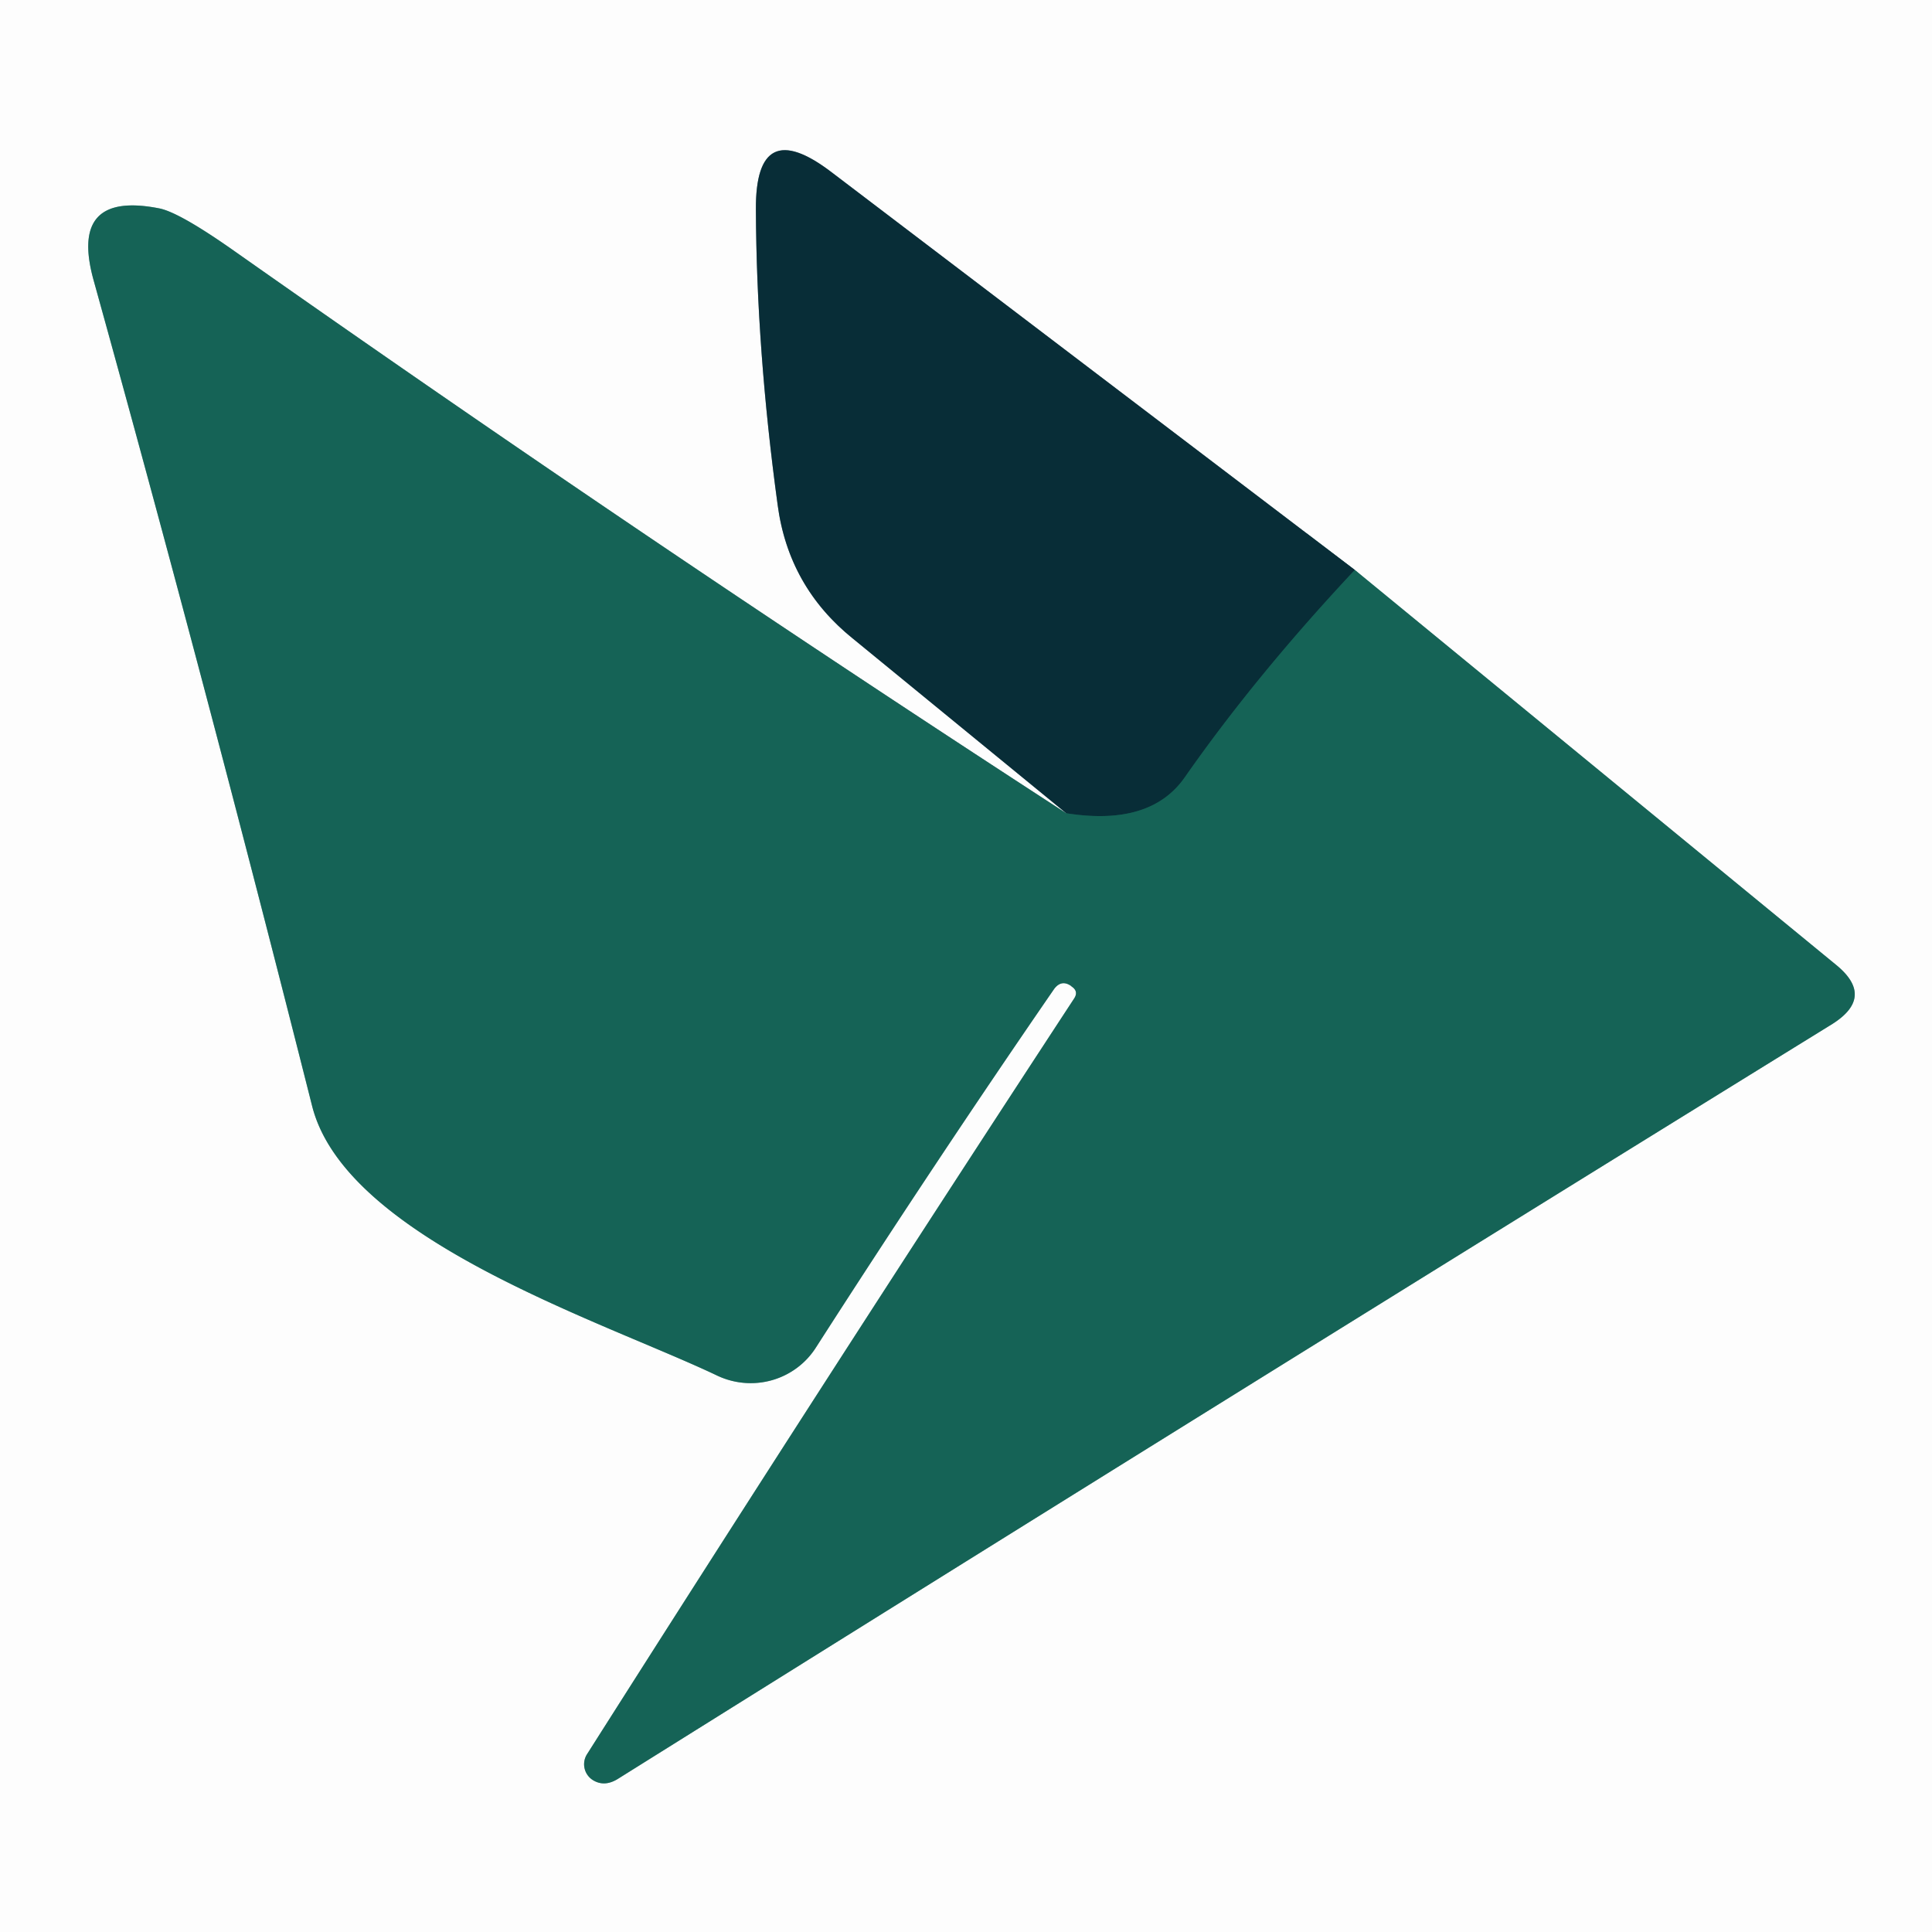 <?xml version="1.0" encoding="UTF-8" standalone="no"?>
<!DOCTYPE svg PUBLIC "-//W3C//DTD SVG 1.1//EN" "http://www.w3.org/Graphics/SVG/1.1/DTD/svg11.dtd">
<svg xmlns="http://www.w3.org/2000/svg" version="1.1" viewBox="0.00 0.00 32.00 32.00">
<rect x="0.00" y="0.00" width="32.00" height="32.00" fill="#808080" stroke="none"/>
<g stroke-width="2.00" fill="none" stroke-linecap="butt">
<path stroke="#89b0aa" vector-effect="non-scaling-stroke" d="
  M 17.66 13.47
  Q 10.66 8.93 3.87 4.15
  Q 2.96 3.51 2.63 3.45
  Q 1.14 3.16 1.55 4.64
  Q 3.39 11.27 5.17 18.32
  C 5.73 20.53 10.00 21.89 11.87 22.78
  A 1.29 1.28 28.9 0 0 13.52 22.31
  Q 15.51 19.21 17.46 16.38
  Q 17.58 16.22 17.74 16.33
  L 17.75 16.34
  Q 17.87 16.42 17.79 16.54
  Q 13.77 22.68 9.72 29.06
  A 0.31 0.31 0.0 0 0 9.83 29.49
  Q 10.02 29.60 10.24 29.46
  Q 20.31 23.16 30.35 16.96
  Q 31.06 16.51 30.41 15.98
  L 22.44 9.44"
/>
<path stroke="#83959a" vector-effect="non-scaling-stroke" d="
  M 22.44 9.44
  L 13.77 2.85
  Q 12.51 1.89 12.52 3.47
  Q 12.53 5.80 12.88 8.36
  Q 13.06 9.72 14.13 10.58
  L 17.66 13.47"
/>
<path stroke="#0f4847" vector-effect="non-scaling-stroke" d="
  M 22.44 9.44
  Q 20.80 11.19 19.62 12.88
  Q 19.05 13.69 17.66 13.47"
/>
</g>
<path fill="#fdfdfd" d="
  M 0.00 0.00
  L 32.00 0.00
  L 32.00 32.00
  L 0.00 32.00
  L 0.00 0.00
  Z
  M 17.66 13.47
  Q 10.66 8.93 3.87 4.15
  Q 2.96 3.51 2.63 3.45
  Q 1.14 3.16 1.55 4.64
  Q 3.39 11.27 5.17 18.32
  C 5.73 20.53 10.00 21.89 11.87 22.78
  A 1.29 1.28 28.9 0 0 13.52 22.31
  Q 15.51 19.21 17.46 16.38
  Q 17.58 16.22 17.74 16.33
  L 17.75 16.34
  Q 17.87 16.42 17.79 16.54
  Q 13.77 22.68 9.72 29.06
  A 0.31 0.31 0.0 0 0 9.83 29.49
  Q 10.02 29.60 10.24 29.46
  Q 20.31 23.16 30.35 16.96
  Q 31.06 16.51 30.41 15.98
  L 22.44 9.44
  L 13.77 2.85
  Q 12.51 1.89 12.52 3.47
  Q 12.53 5.80 12.88 8.36
  Q 13.06 9.72 14.13 10.58
  L 17.66 13.47
  Z"
/>
<path fill="#082d37" d="
  M 22.44 9.44
  Q 20.80 11.19 19.62 12.88
  Q 19.05 13.69 17.66 13.47
  L 14.13 10.58
  Q 13.06 9.72 12.88 8.36
  Q 12.53 5.80 12.52 3.47
  Q 12.51 1.89 13.77 2.85
  L 22.44 9.44
  Z"
/>
<path fill="#156356" d="
  M 17.66 13.47
  Q 19.05 13.69 19.62 12.88
  Q 20.80 11.19 22.44 9.44
  L 30.41 15.98
  Q 31.06 16.51 30.35 16.96
  Q 20.31 23.16 10.24 29.46
  Q 10.02 29.60 9.83 29.49
  A 0.31 0.31 0.0 0 1 9.72 29.06
  Q 13.77 22.68 17.79 16.54
  Q 17.87 16.42 17.75 16.34
  L 17.74 16.33
  Q 17.58 16.22 17.46 16.38
  Q 15.51 19.21 13.52 22.31
  A 1.29 1.28 28.9 0 1 11.87 22.78
  C 10.00 21.89 5.73 20.53 5.17 18.32
  Q 3.39 11.27 1.55 4.64
  Q 1.14 3.16 2.63 3.45
  Q 2.96 3.51 3.87 4.15
  Q 10.66 8.93 17.66 13.47
  Z"
/>
</svg>
